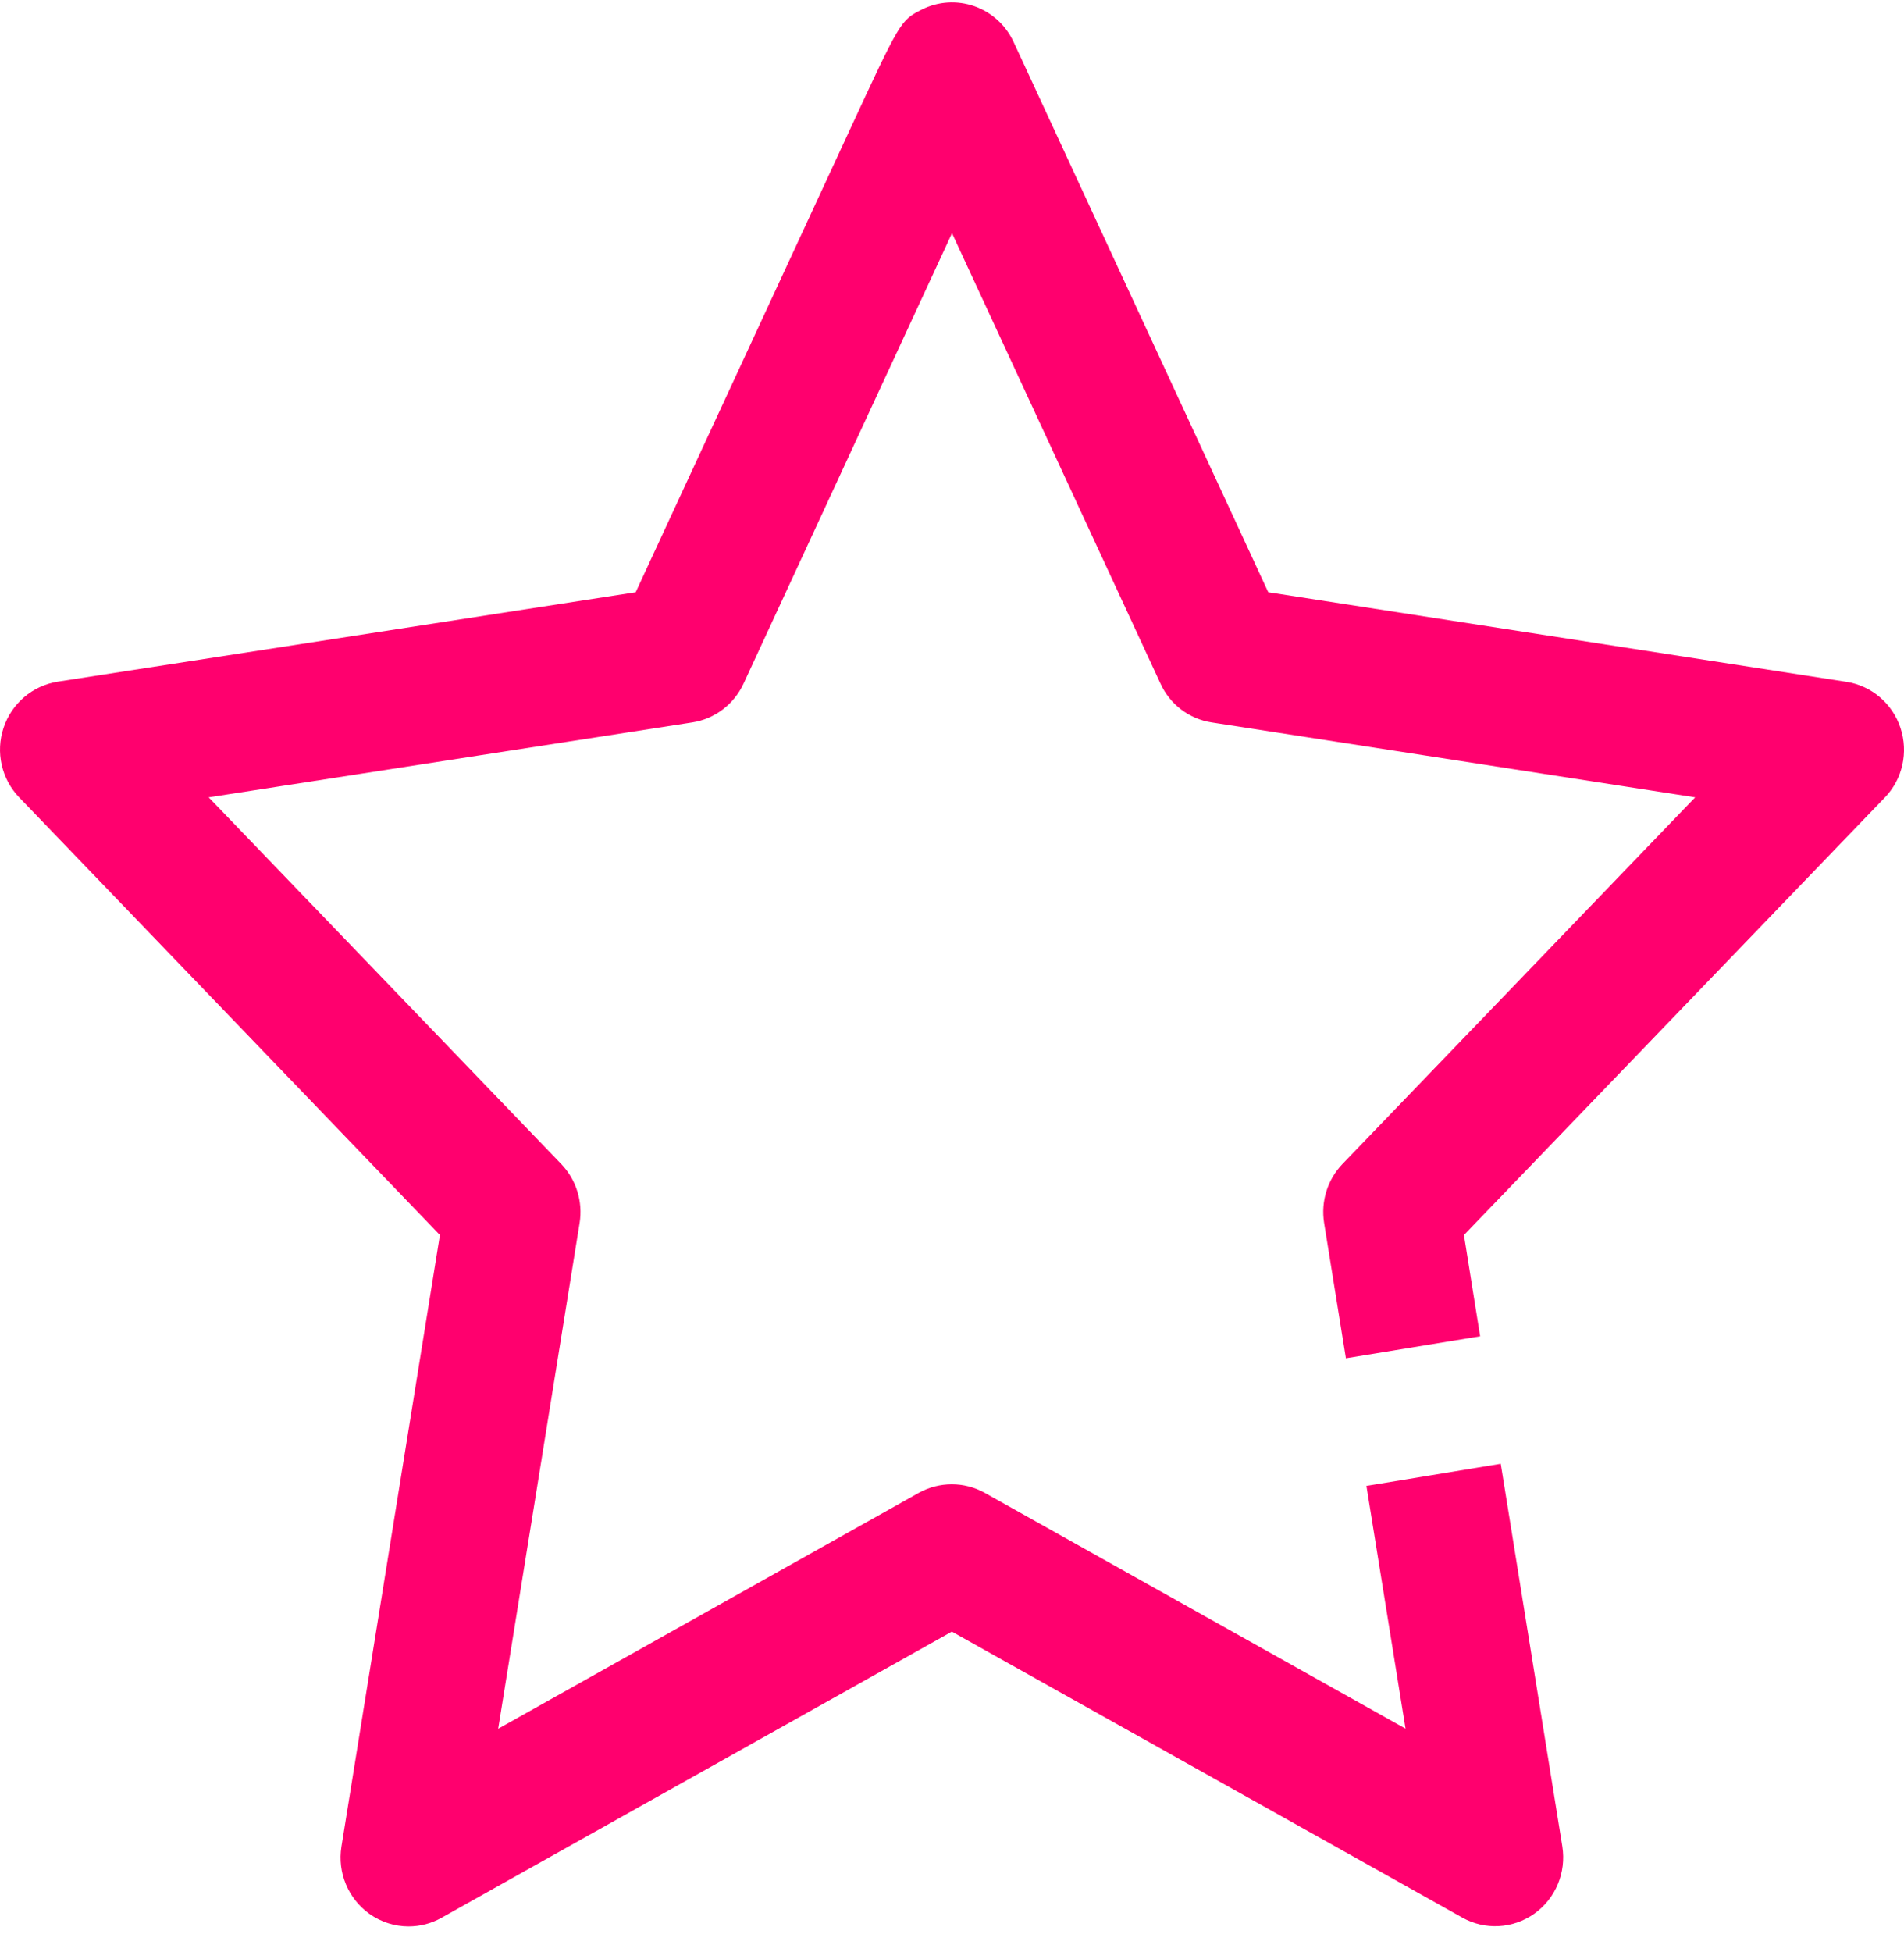 <svg width="40" height="41" viewBox="0 0 40 41" fill="none" xmlns="http://www.w3.org/2000/svg">
<path d="M8.584 40.455C8.295 40.455 8.006 40.365 7.762 40.192C7.315 39.873 7.086 39.325 7.173 38.78L9.242 25.936L0.404 16.746C0.031 16.36 -0.096 15.794 0.075 15.283C0.244 14.773 0.684 14.398 1.211 14.315L13.355 12.437L17.82 2.798C18.917 0.43 18.917 0.43 19.362 0.203C19.706 0.028 20.106 0.003 20.471 0.131C20.835 0.259 21.133 0.531 21.295 0.883L26.644 12.437L38.788 14.318C39.315 14.398 39.757 14.773 39.926 15.285C40.095 15.799 39.971 16.362 39.597 16.748L30.755 25.936L31.095 28.062L28.275 28.524L27.817 25.68C27.746 25.229 27.888 24.771 28.204 24.443L35.613 16.744L25.455 15.171C24.984 15.099 24.579 14.793 24.38 14.356L20 4.897C18.737 7.624 16.831 11.741 15.62 14.358C15.417 14.793 15.013 15.099 14.542 15.171L4.384 16.744L11.791 24.445C12.106 24.773 12.248 25.231 12.177 25.682L10.466 36.304L19.302 31.35C19.733 31.11 20.259 31.11 20.688 31.35L29.528 36.302L28.706 31.204L31.528 30.74L32.822 38.776C32.908 39.321 32.682 39.869 32.233 40.188C31.784 40.506 31.195 40.538 30.717 40.268L19.997 34.264L9.277 40.273C9.062 40.394 8.824 40.455 8.584 40.455Z" fill="#FF006E"/>
</svg>
